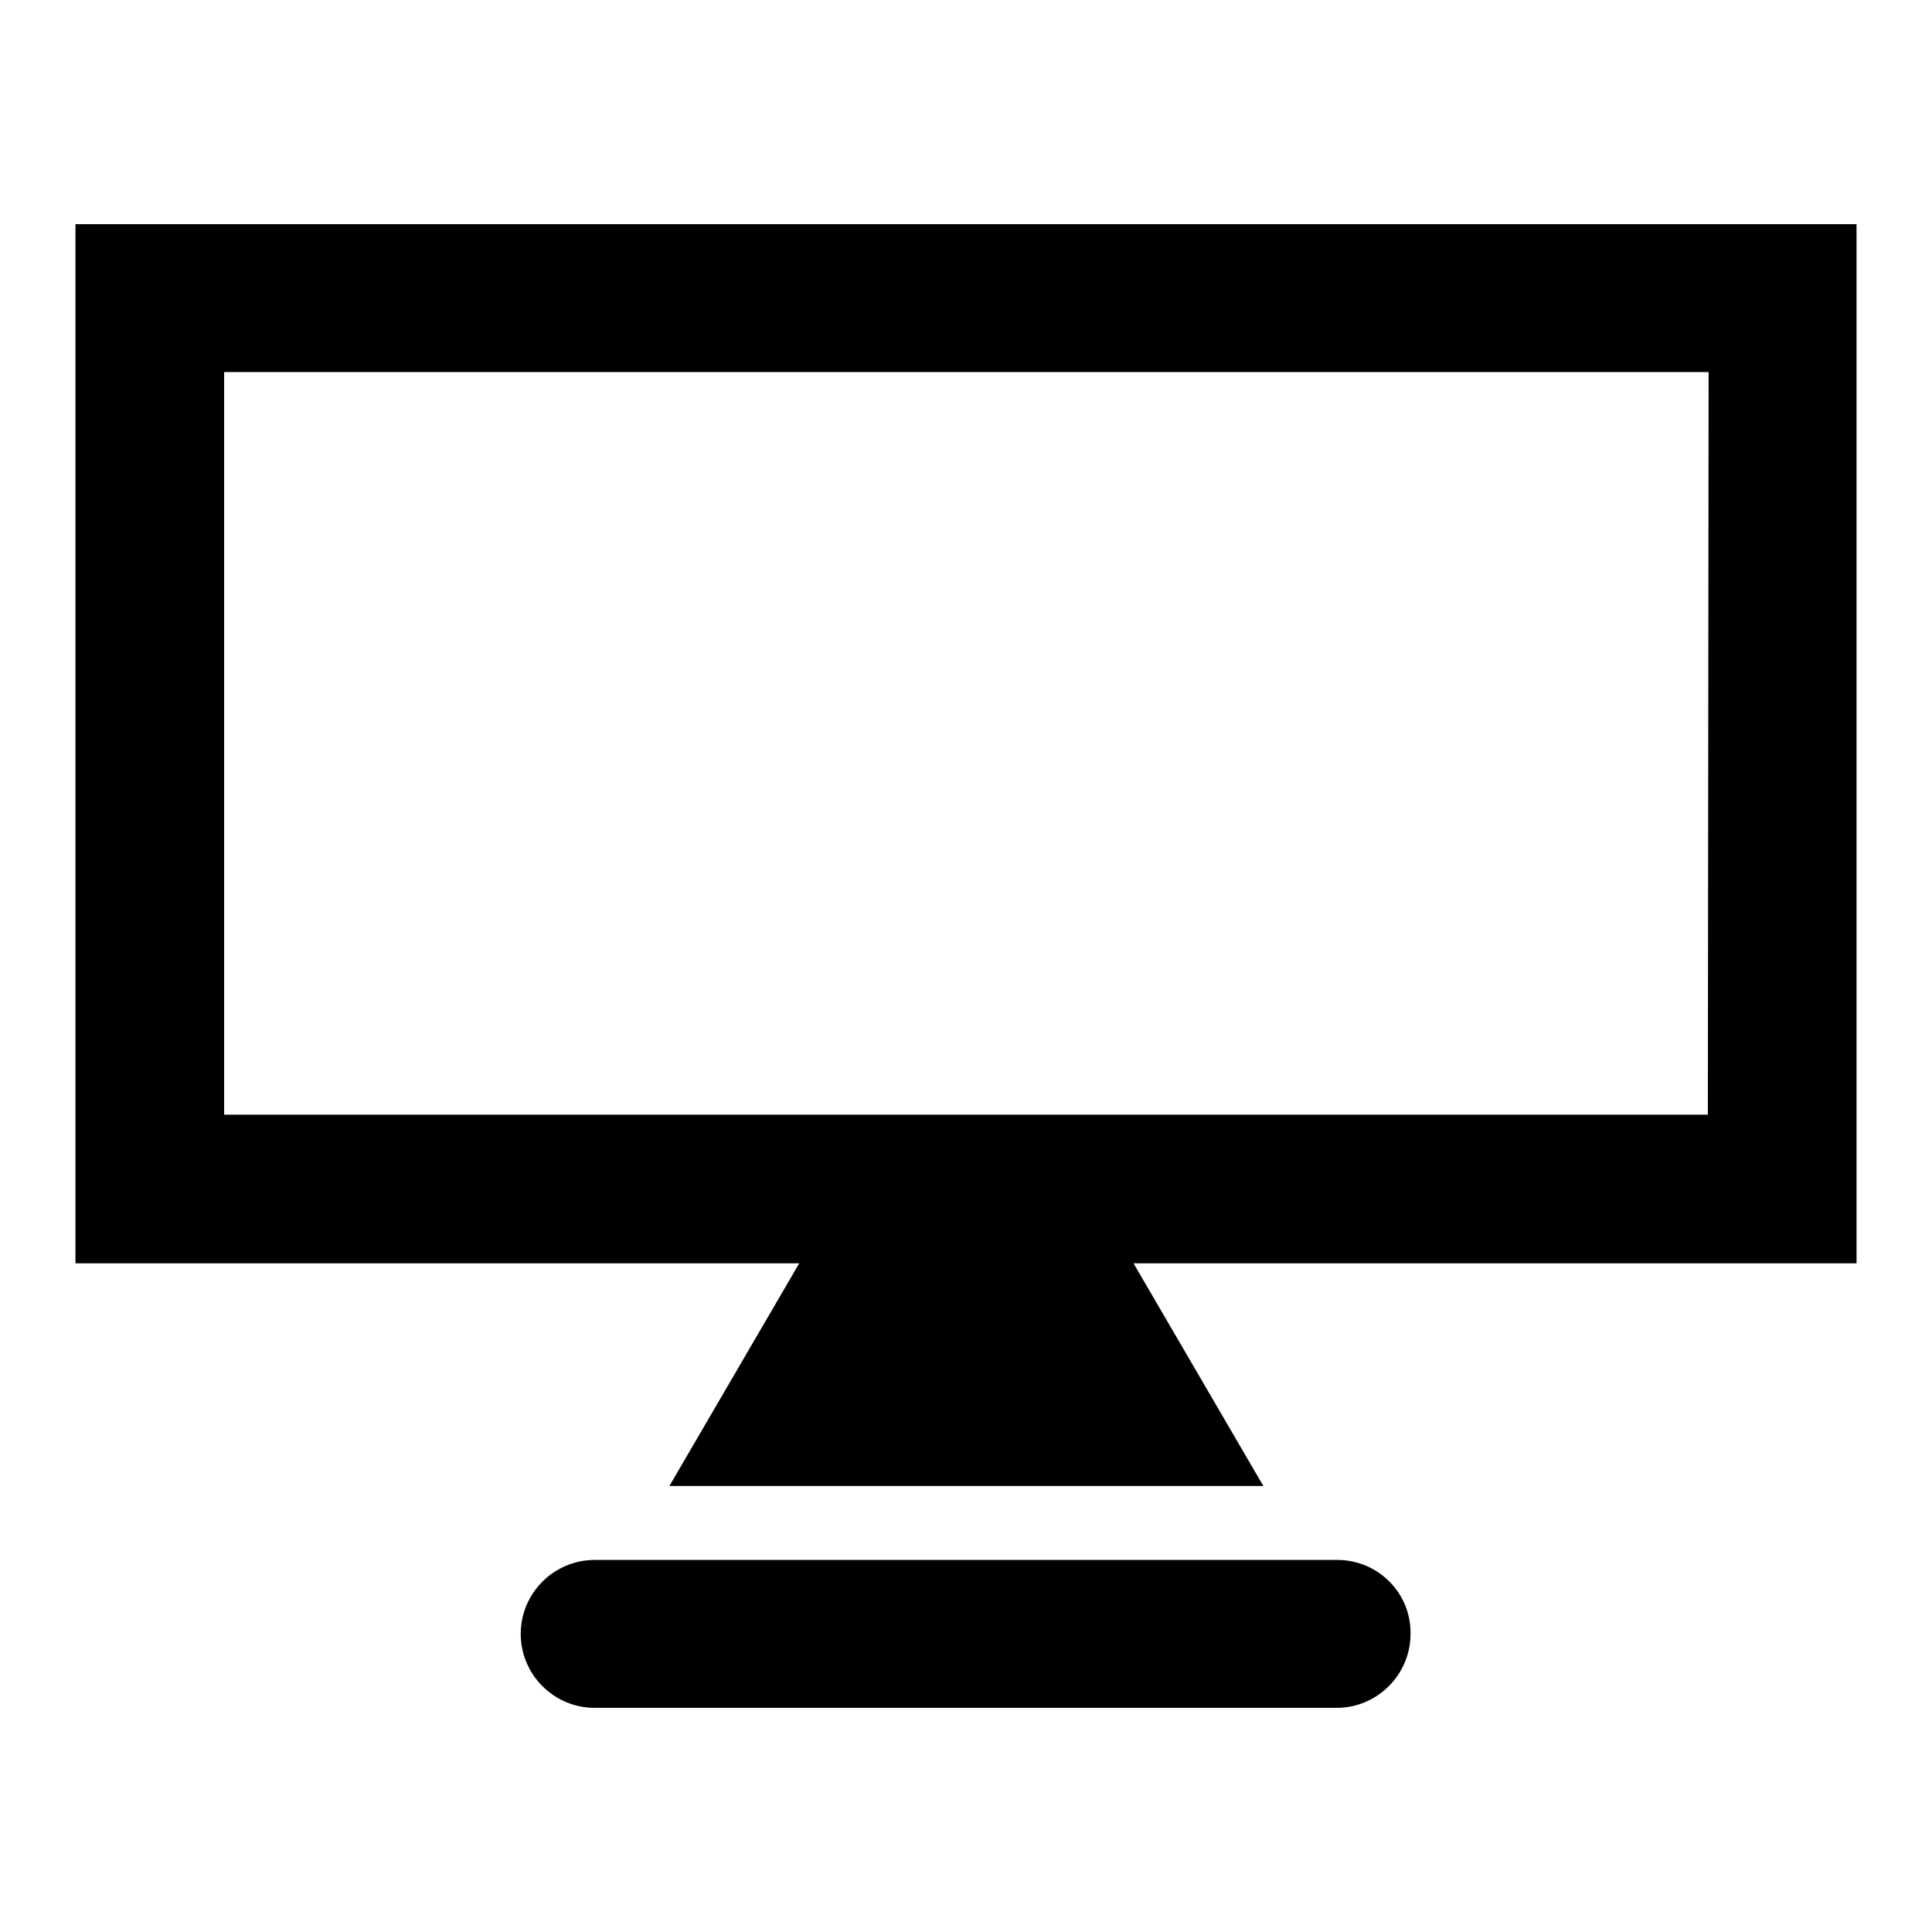 <?xml version="1.0" encoding="utf-8"?>
<!-- Svg Vector Icons : http://www.onlinewebfonts.com/icon -->
<!DOCTYPE svg PUBLIC "-//W3C//DTD SVG 1.1//EN" "http://www.w3.org/Graphics/SVG/1.1/DTD/svg11.dtd">
<svg version="1.1" xmlns="http://www.w3.org/2000/svg" xmlns:xlink="http://www.w3.org/1999/xlink" x="0px" y="0px" viewBox="0 0 256 256" enable-background="new 0 0 256 256" xml:space="preserve">
<g><g><path fill="#000000" d="M10,29.7v137.7h95.9l-17.2,29.5h78.7l-17.2-29.5H246V29.7H10z M226.3,147.7H29.7V49.3h196.7L226.3,147.7L226.3,147.7z M177.2,206.7H78.8c-5.4,0-9.8,4.4-9.8,9.8c0,5.4,4.4,9.8,9.8,9.8h98.3c5.4,0,9.8-4.4,9.8-9.8C187,211.1,182.6,206.7,177.2,206.7z"/></g></g>
</svg>